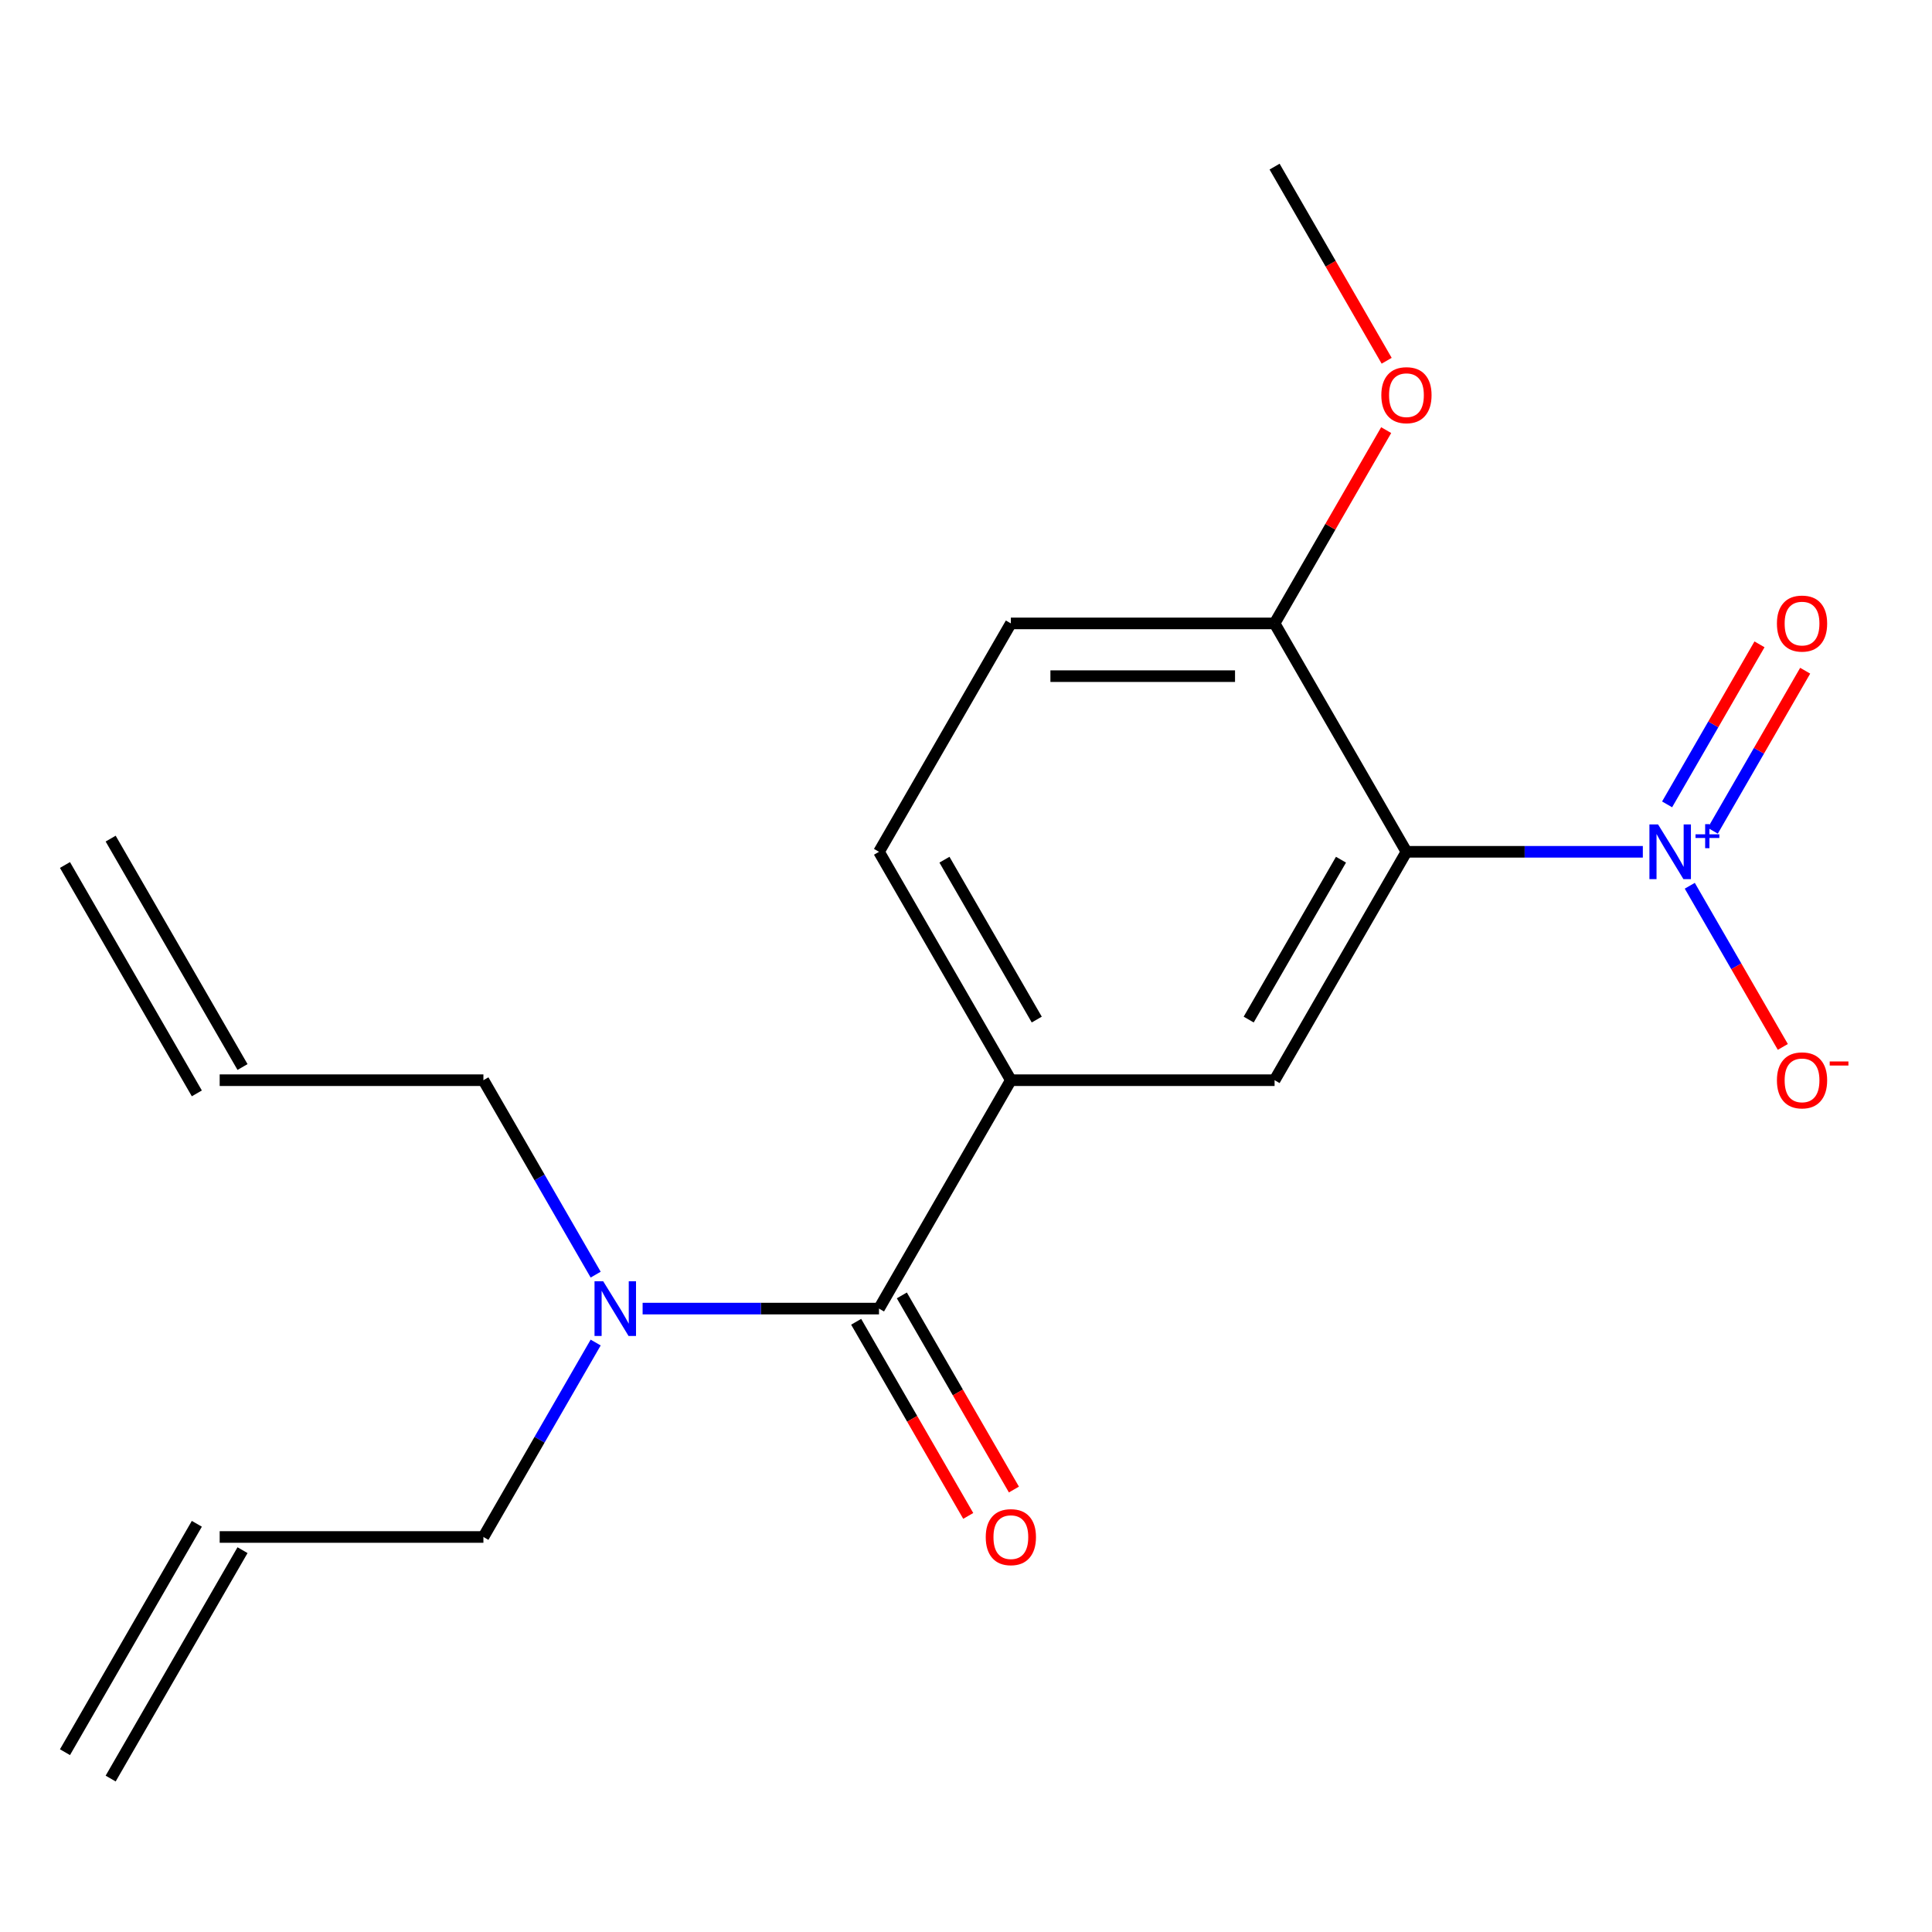 <?xml version='1.0' encoding='iso-8859-1'?>
<svg version='1.1' baseProfile='full'
              xmlns='http://www.w3.org/2000/svg'
                      xmlns:rdkit='http://www.rdkit.org/xml'
                      xmlns:xlink='http://www.w3.org/1999/xlink'
                  xml:space='preserve'
width='1000px' height='1000px' viewBox='0 0 1000 1000'>
<!-- END OF HEADER -->
<rect style='opacity:1.0;fill:#FFFFFF;stroke:none' width='1000' height='1000' x='0' y='0'> </rect>
<path class='bond-0' d='M 850.327,440.892 L 789.151,440.892' style='fill:none;fill-rule:evenodd;stroke:#0000FF;stroke-width:6px;stroke-linecap:butt;stroke-linejoin:miter;stroke-opacity:1' />
<path class='bond-0' d='M 789.151,440.892 L 727.975,440.892' style='fill:none;fill-rule:evenodd;stroke:#000000;stroke-width:6px;stroke-linecap:butt;stroke-linejoin:miter;stroke-opacity:1' />
<path class='bond-5' d='M 874.625,458.465 L 898.706,500.174' style='fill:none;fill-rule:evenodd;stroke:#0000FF;stroke-width:6px;stroke-linecap:butt;stroke-linejoin:miter;stroke-opacity:1' />
<path class='bond-5' d='M 898.706,500.174 L 922.787,541.883' style='fill:none;fill-rule:evenodd;stroke:#FF0000;stroke-width:6px;stroke-linecap:butt;stroke-linejoin:miter;stroke-opacity:1' />
<path class='bond-7' d='M 886.533,429.996 L 910.445,388.579' style='fill:none;fill-rule:evenodd;stroke:#0000FF;stroke-width:6px;stroke-linecap:butt;stroke-linejoin:miter;stroke-opacity:1' />
<path class='bond-7' d='M 910.445,388.579 L 934.357,347.162' style='fill:none;fill-rule:evenodd;stroke:#FF0000;stroke-width:6px;stroke-linecap:butt;stroke-linejoin:miter;stroke-opacity:1' />
<path class='bond-7' d='M 862.889,416.345 L 886.801,374.929' style='fill:none;fill-rule:evenodd;stroke:#0000FF;stroke-width:6px;stroke-linecap:butt;stroke-linejoin:miter;stroke-opacity:1' />
<path class='bond-7' d='M 886.801,374.929 L 910.713,333.512' style='fill:none;fill-rule:evenodd;stroke:#FF0000;stroke-width:6px;stroke-linecap:butt;stroke-linejoin:miter;stroke-opacity:1' />
<path class='bond-2' d='M 727.975,440.892 L 659.723,559.108' style='fill:none;fill-rule:evenodd;stroke:#000000;stroke-width:6px;stroke-linecap:butt;stroke-linejoin:miter;stroke-opacity:1' />
<path class='bond-2' d='M 694.094,444.974 L 646.318,527.725' style='fill:none;fill-rule:evenodd;stroke:#000000;stroke-width:6px;stroke-linecap:butt;stroke-linejoin:miter;stroke-opacity:1' />
<path class='bond-4' d='M 727.975,440.892 L 659.723,322.676' style='fill:none;fill-rule:evenodd;stroke:#000000;stroke-width:6px;stroke-linecap:butt;stroke-linejoin:miter;stroke-opacity:1' />
<path class='bond-1' d='M 454.967,677.324 L 523.219,559.108' style='fill:none;fill-rule:evenodd;stroke:#000000;stroke-width:6px;stroke-linecap:butt;stroke-linejoin:miter;stroke-opacity:1' />
<path class='bond-6' d='M 454.967,677.324 L 393.791,677.324' style='fill:none;fill-rule:evenodd;stroke:#000000;stroke-width:6px;stroke-linecap:butt;stroke-linejoin:miter;stroke-opacity:1' />
<path class='bond-6' d='M 393.791,677.324 L 332.615,677.324' style='fill:none;fill-rule:evenodd;stroke:#0000FF;stroke-width:6px;stroke-linecap:butt;stroke-linejoin:miter;stroke-opacity:1' />
<path class='bond-8' d='M 443.145,684.149 L 472.152,734.391' style='fill:none;fill-rule:evenodd;stroke:#000000;stroke-width:6px;stroke-linecap:butt;stroke-linejoin:miter;stroke-opacity:1' />
<path class='bond-8' d='M 472.152,734.391 L 501.16,784.633' style='fill:none;fill-rule:evenodd;stroke:#FF0000;stroke-width:6px;stroke-linecap:butt;stroke-linejoin:miter;stroke-opacity:1' />
<path class='bond-8' d='M 466.789,670.499 L 495.796,720.741' style='fill:none;fill-rule:evenodd;stroke:#000000;stroke-width:6px;stroke-linecap:butt;stroke-linejoin:miter;stroke-opacity:1' />
<path class='bond-8' d='M 495.796,720.741 L 524.803,770.982' style='fill:none;fill-rule:evenodd;stroke:#FF0000;stroke-width:6px;stroke-linecap:butt;stroke-linejoin:miter;stroke-opacity:1' />
<path class='bond-3' d='M 659.723,559.108 L 523.219,559.108' style='fill:none;fill-rule:evenodd;stroke:#000000;stroke-width:6px;stroke-linecap:butt;stroke-linejoin:miter;stroke-opacity:1' />
<path class='bond-19' d='M 523.219,559.108 L 454.967,440.892' style='fill:none;fill-rule:evenodd;stroke:#000000;stroke-width:6px;stroke-linecap:butt;stroke-linejoin:miter;stroke-opacity:1' />
<path class='bond-19' d='M 536.624,527.725 L 488.848,444.974' style='fill:none;fill-rule:evenodd;stroke:#000000;stroke-width:6px;stroke-linecap:butt;stroke-linejoin:miter;stroke-opacity:1' />
<path class='bond-10' d='M 659.723,322.676 L 523.219,322.676' style='fill:none;fill-rule:evenodd;stroke:#000000;stroke-width:6px;stroke-linecap:butt;stroke-linejoin:miter;stroke-opacity:1' />
<path class='bond-10' d='M 639.248,349.977 L 543.695,349.977' style='fill:none;fill-rule:evenodd;stroke:#000000;stroke-width:6px;stroke-linecap:butt;stroke-linejoin:miter;stroke-opacity:1' />
<path class='bond-15' d='M 659.723,322.676 L 688.603,272.654' style='fill:none;fill-rule:evenodd;stroke:#000000;stroke-width:6px;stroke-linecap:butt;stroke-linejoin:miter;stroke-opacity:1' />
<path class='bond-15' d='M 688.603,272.654 L 717.483,222.632' style='fill:none;fill-rule:evenodd;stroke:#FF0000;stroke-width:6px;stroke-linecap:butt;stroke-linejoin:miter;stroke-opacity:1' />
<path class='bond-16' d='M 308.317,694.897 L 279.264,745.218' style='fill:none;fill-rule:evenodd;stroke:#0000FF;stroke-width:6px;stroke-linecap:butt;stroke-linejoin:miter;stroke-opacity:1' />
<path class='bond-16' d='M 279.264,745.218 L 250.211,795.54' style='fill:none;fill-rule:evenodd;stroke:#000000;stroke-width:6px;stroke-linecap:butt;stroke-linejoin:miter;stroke-opacity:1' />
<path class='bond-17' d='M 308.317,659.751 L 279.264,609.43' style='fill:none;fill-rule:evenodd;stroke:#0000FF;stroke-width:6px;stroke-linecap:butt;stroke-linejoin:miter;stroke-opacity:1' />
<path class='bond-17' d='M 279.264,609.43 L 250.211,559.108' style='fill:none;fill-rule:evenodd;stroke:#000000;stroke-width:6px;stroke-linecap:butt;stroke-linejoin:miter;stroke-opacity:1' />
<path class='bond-9' d='M 454.967,440.892 L 523.219,322.676' style='fill:none;fill-rule:evenodd;stroke:#000000;stroke-width:6px;stroke-linecap:butt;stroke-linejoin:miter;stroke-opacity:1' />
<path class='bond-11' d='M 113.707,795.54 L 250.211,795.54' style='fill:none;fill-rule:evenodd;stroke:#000000;stroke-width:6px;stroke-linecap:butt;stroke-linejoin:miter;stroke-opacity:1' />
<path class='bond-13' d='M 101.885,788.715 L 33.633,906.931' style='fill:none;fill-rule:evenodd;stroke:#000000;stroke-width:6px;stroke-linecap:butt;stroke-linejoin:miter;stroke-opacity:1' />
<path class='bond-13' d='M 125.528,802.365 L 57.276,920.581' style='fill:none;fill-rule:evenodd;stroke:#000000;stroke-width:6px;stroke-linecap:butt;stroke-linejoin:miter;stroke-opacity:1' />
<path class='bond-12' d='M 113.707,559.108 L 250.211,559.108' style='fill:none;fill-rule:evenodd;stroke:#000000;stroke-width:6px;stroke-linecap:butt;stroke-linejoin:miter;stroke-opacity:1' />
<path class='bond-14' d='M 125.528,552.283 L 57.276,434.067' style='fill:none;fill-rule:evenodd;stroke:#000000;stroke-width:6px;stroke-linecap:butt;stroke-linejoin:miter;stroke-opacity:1' />
<path class='bond-14' d='M 101.885,565.933 L 33.633,447.717' style='fill:none;fill-rule:evenodd;stroke:#000000;stroke-width:6px;stroke-linecap:butt;stroke-linejoin:miter;stroke-opacity:1' />
<path class='bond-18' d='M 717.737,186.727 L 688.73,136.486' style='fill:none;fill-rule:evenodd;stroke:#FF0000;stroke-width:6px;stroke-linecap:butt;stroke-linejoin:miter;stroke-opacity:1' />
<path class='bond-18' d='M 688.73,136.486 L 659.723,86.244' style='fill:none;fill-rule:evenodd;stroke:#000000;stroke-width:6px;stroke-linecap:butt;stroke-linejoin:miter;stroke-opacity:1' />
<path  class='atom-0' d='M 858.219 426.732
L 867.499 441.732
Q 868.419 443.212, 869.899 445.892
Q 871.379 448.572, 871.459 448.732
L 871.459 426.732
L 875.219 426.732
L 875.219 455.052
L 871.339 455.052
L 861.379 438.652
Q 860.219 436.732, 858.979 434.532
Q 857.779 432.332, 857.419 431.652
L 857.419 455.052
L 853.739 455.052
L 853.739 426.732
L 858.219 426.732
' fill='#0000FF'/>
<path  class='atom-0' d='M 877.595 431.837
L 882.585 431.837
L 882.585 426.583
L 884.803 426.583
L 884.803 431.837
L 889.924 431.837
L 889.924 433.738
L 884.803 433.738
L 884.803 439.018
L 882.585 439.018
L 882.585 433.738
L 877.595 433.738
L 877.595 431.837
' fill='#0000FF'/>
<path  class='atom-6' d='M 919.732 559.188
Q 919.732 552.388, 923.092 548.588
Q 926.452 544.788, 932.732 544.788
Q 939.012 544.788, 942.372 548.588
Q 945.732 552.388, 945.732 559.188
Q 945.732 566.068, 942.332 569.988
Q 938.932 573.868, 932.732 573.868
Q 926.492 573.868, 923.092 569.988
Q 919.732 566.108, 919.732 559.188
M 932.732 570.668
Q 937.052 570.668, 939.372 567.788
Q 941.732 564.868, 941.732 559.188
Q 941.732 553.628, 939.372 550.828
Q 937.052 547.988, 932.732 547.988
Q 928.412 547.988, 926.052 550.788
Q 923.732 553.588, 923.732 559.188
Q 923.732 564.908, 926.052 567.788
Q 928.412 570.668, 932.732 570.668
' fill='#FF0000'/>
<path  class='atom-6' d='M 947.052 549.41
L 956.74 549.41
L 956.74 551.522
L 947.052 551.522
L 947.052 549.41
' fill='#FF0000'/>
<path  class='atom-7' d='M 312.203 663.164
L 321.483 678.164
Q 322.403 679.644, 323.883 682.324
Q 325.363 685.004, 325.443 685.164
L 325.443 663.164
L 329.203 663.164
L 329.203 691.484
L 325.323 691.484
L 315.363 675.084
Q 314.203 673.164, 312.963 670.964
Q 311.763 668.764, 311.403 668.084
L 311.403 691.484
L 307.723 691.484
L 307.723 663.164
L 312.203 663.164
' fill='#0000FF'/>
<path  class='atom-8' d='M 919.732 322.756
Q 919.732 315.956, 923.092 312.156
Q 926.452 308.356, 932.732 308.356
Q 939.012 308.356, 942.372 312.156
Q 945.732 315.956, 945.732 322.756
Q 945.732 329.636, 942.332 333.556
Q 938.932 337.436, 932.732 337.436
Q 926.492 337.436, 923.092 333.556
Q 919.732 329.676, 919.732 322.756
M 932.732 334.236
Q 937.052 334.236, 939.372 331.356
Q 941.732 328.436, 941.732 322.756
Q 941.732 317.196, 939.372 314.396
Q 937.052 311.556, 932.732 311.556
Q 928.412 311.556, 926.052 314.356
Q 923.732 317.156, 923.732 322.756
Q 923.732 328.476, 926.052 331.356
Q 928.412 334.236, 932.732 334.236
' fill='#FF0000'/>
<path  class='atom-9' d='M 510.219 795.62
Q 510.219 788.82, 513.579 785.02
Q 516.939 781.22, 523.219 781.22
Q 529.499 781.22, 532.859 785.02
Q 536.219 788.82, 536.219 795.62
Q 536.219 802.5, 532.819 806.42
Q 529.419 810.3, 523.219 810.3
Q 516.979 810.3, 513.579 806.42
Q 510.219 802.54, 510.219 795.62
M 523.219 807.1
Q 527.539 807.1, 529.859 804.22
Q 532.219 801.3, 532.219 795.62
Q 532.219 790.06, 529.859 787.26
Q 527.539 784.42, 523.219 784.42
Q 518.899 784.42, 516.539 787.22
Q 514.219 790.02, 514.219 795.62
Q 514.219 801.34, 516.539 804.22
Q 518.899 807.1, 523.219 807.1
' fill='#FF0000'/>
<path  class='atom-16' d='M 714.975 204.54
Q 714.975 197.74, 718.335 193.94
Q 721.695 190.14, 727.975 190.14
Q 734.255 190.14, 737.615 193.94
Q 740.975 197.74, 740.975 204.54
Q 740.975 211.42, 737.575 215.34
Q 734.175 219.22, 727.975 219.22
Q 721.735 219.22, 718.335 215.34
Q 714.975 211.46, 714.975 204.54
M 727.975 216.02
Q 732.295 216.02, 734.615 213.14
Q 736.975 210.22, 736.975 204.54
Q 736.975 198.98, 734.615 196.18
Q 732.295 193.34, 727.975 193.34
Q 723.655 193.34, 721.295 196.14
Q 718.975 198.94, 718.975 204.54
Q 718.975 210.26, 721.295 213.14
Q 723.655 216.02, 727.975 216.02
' fill='#FF0000'/>
</svg>
